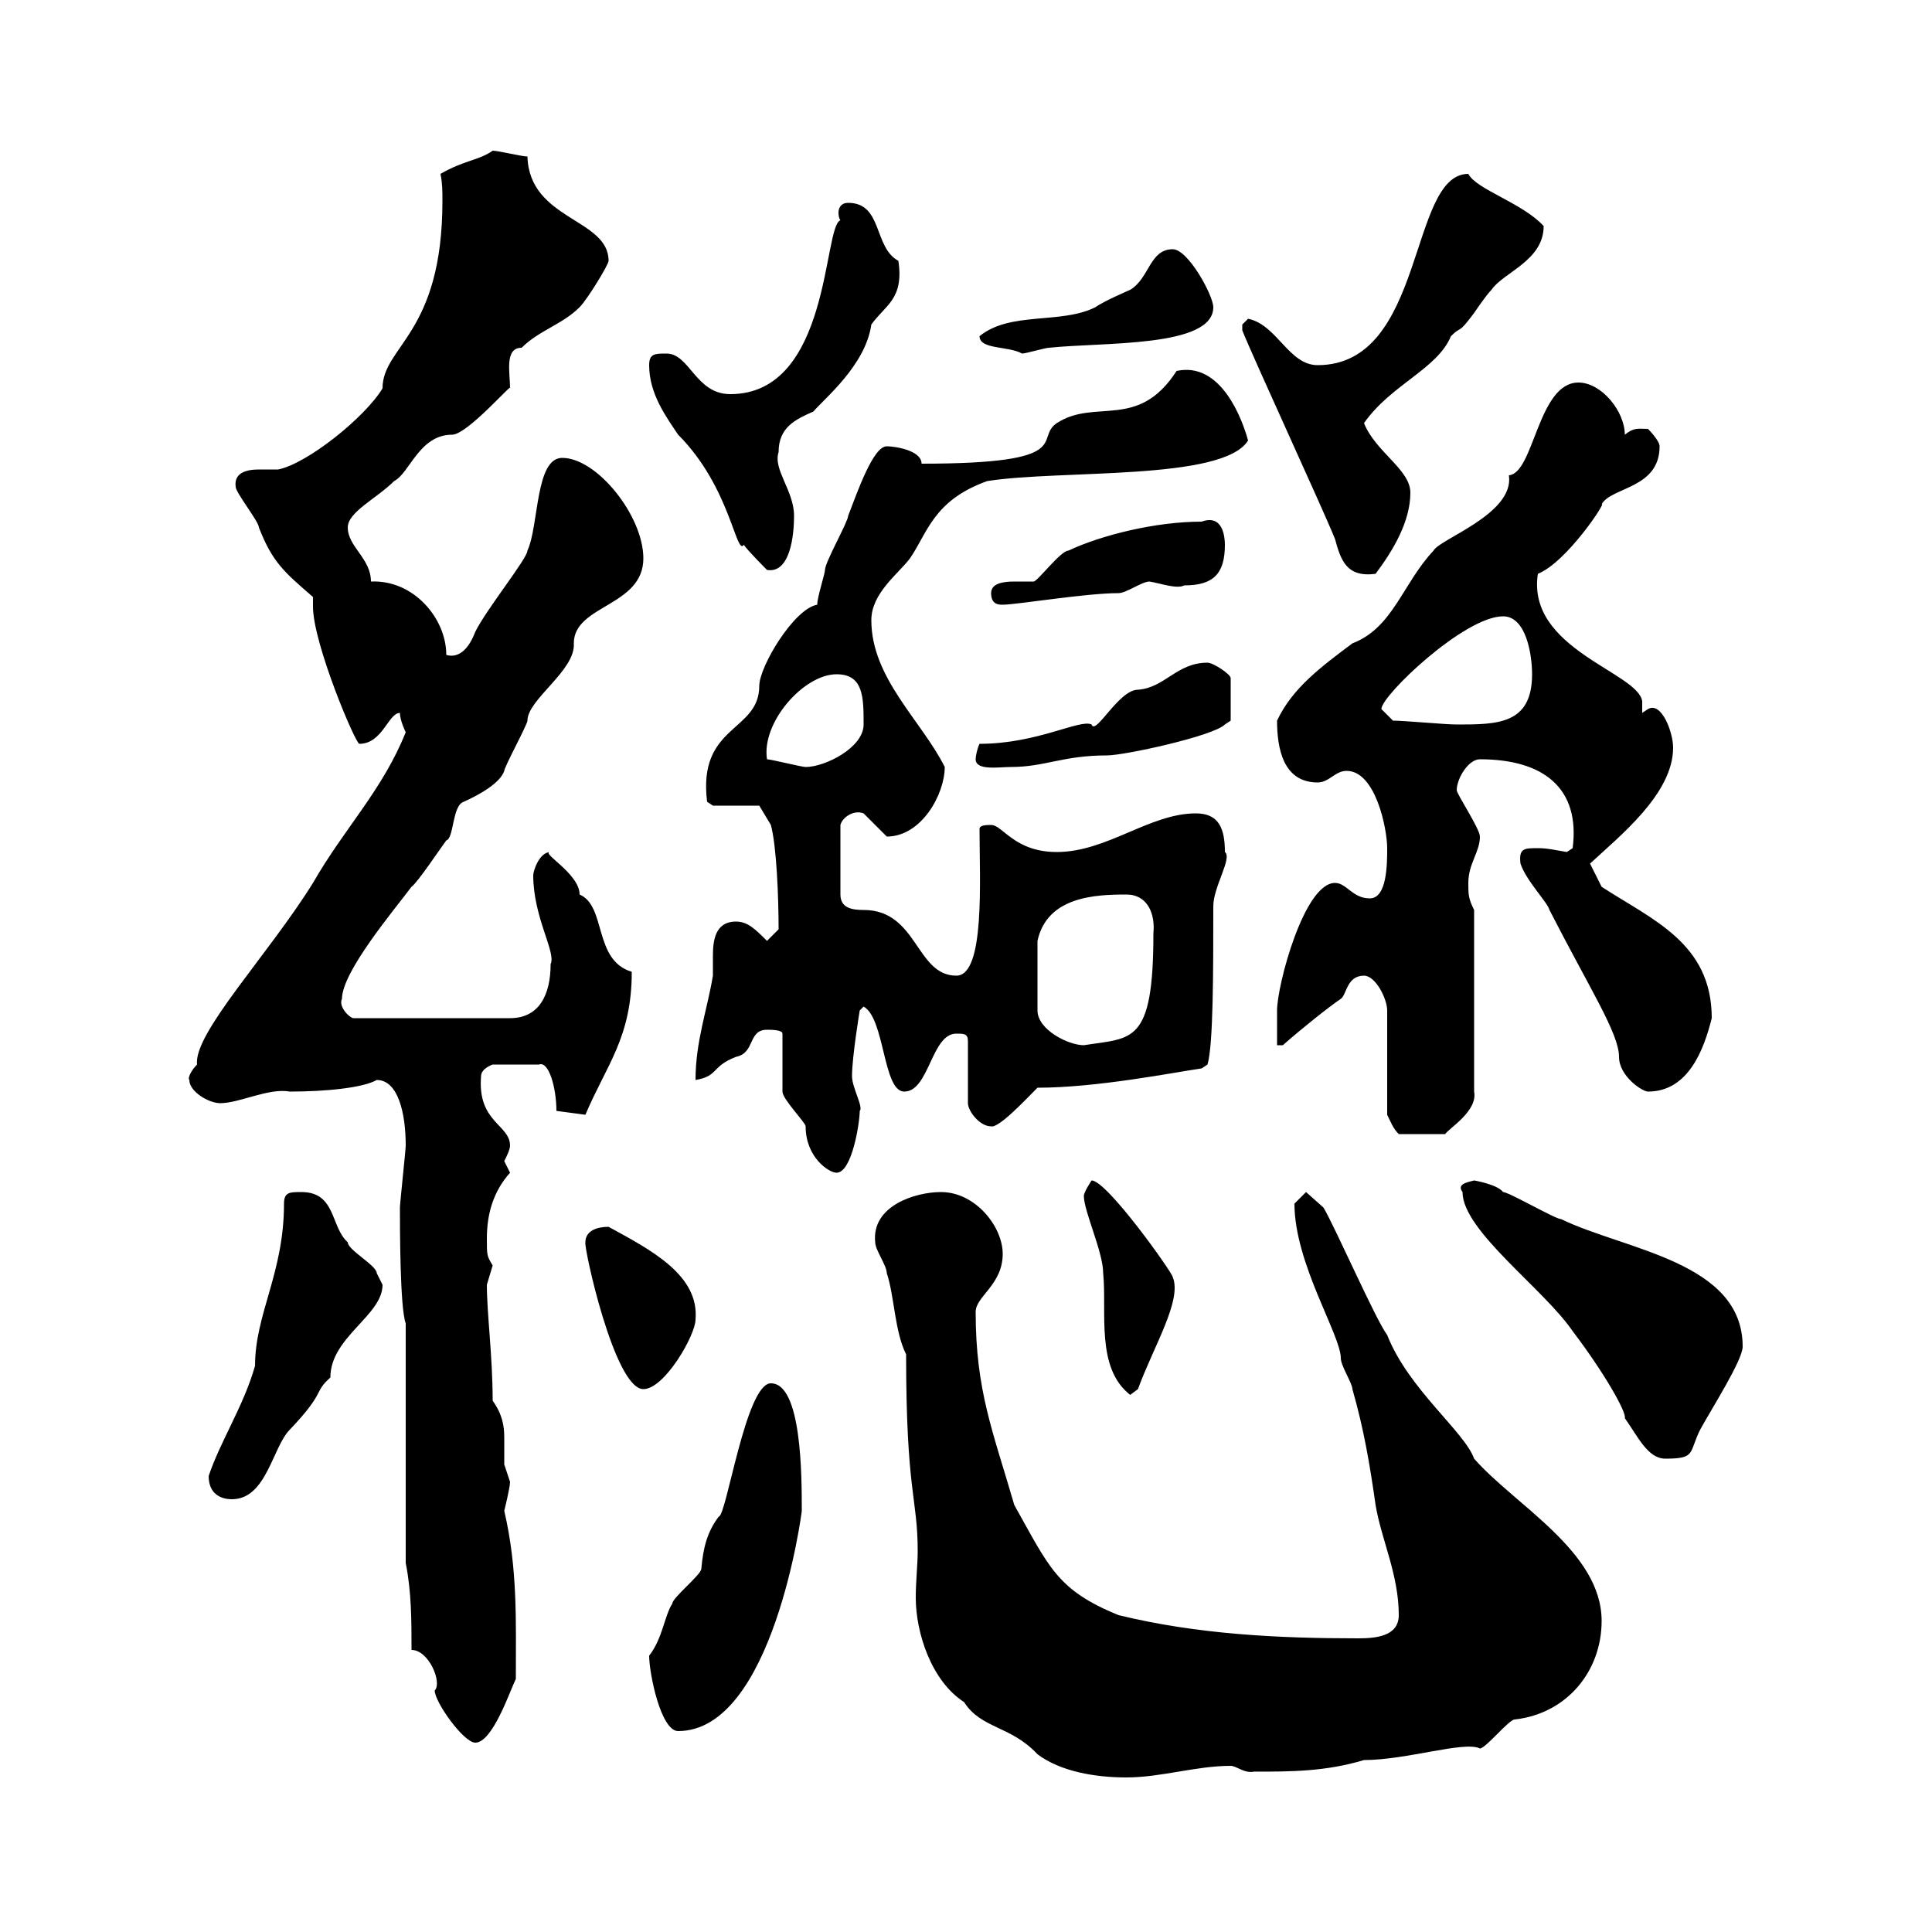 <svg xmlns="http://www.w3.org/2000/svg" xmlns:xlink="http://www.w3.org/1999/xlink" width="300" height="300"><path d="M140.70 210.30C140.70 231.90 142.50 232.50 142.50 240.90C142.50 243 142.20 245.40 142.20 248.10C142.20 253.50 144.60 261 149.70 264.30C152.40 268.50 156.90 267.90 161.10 272.40C164.70 275.10 170.10 276 174.90 276C180.30 276 185.70 274.20 191.10 274.20C192 274.20 193.20 275.40 194.70 275.10C200.40 275.10 205.80 275.10 211.80 273.30C218.40 273.30 227.40 270.30 229.80 271.50C230.70 271.50 234.30 267 235.20 267C243.30 266.10 248.70 259.50 248.70 251.70C248.70 240.90 235.20 233.70 228.90 226.50C227.40 222.30 218.70 215.70 215.40 207.30C213.60 204.90 207.30 190.50 205.50 187.50L202.80 185.10C202.80 185.10 201 186.90 201 186.90C201 196.20 208.20 207.30 208.20 210.90C208.20 212.10 210 214.80 210 215.70C211.80 222 212.70 227.40 213.60 233.70C214.50 239.10 217.20 244.50 217.20 250.80C217.20 254.10 213.60 254.40 210.90 254.40C198.60 254.40 186 253.80 173.70 250.80C164.10 246.90 162.90 243.30 157.50 233.70C154.20 222.30 151.50 216 151.50 203.70C151.50 201.30 155.70 199.50 155.70 194.70C155.70 190.50 151.50 185.10 146.10 185.10C142.20 185.10 135.30 187.20 135.90 192.90C135.90 194.10 137.70 196.50 137.70 197.70C138.90 201.30 138.90 206.70 140.70 210.30ZM63.90 256.20C66.60 256.20 68.70 261.30 67.50 262.50C67.50 264.30 72 270.60 73.80 270.60C76.50 270.60 79.20 262.50 80.10 260.70C80.10 251.70 80.40 243.60 78.30 234.60C78.30 234.60 79.20 231 79.20 230.10C79.20 230.10 78.30 227.40 78.30 227.40C78.30 225.60 78.30 224.70 78.30 223.20C78.30 221.40 78 219.60 76.50 217.50C76.50 210.60 75.60 204 75.60 199.50C75.60 199.50 76.50 196.50 76.50 196.50C75.60 195 75.60 195 75.60 192.30C75.60 188.70 76.50 185.10 79.20 182.10C79.20 182.10 78.30 180.30 78.30 180.30C78.60 179.70 79.20 178.50 79.20 177.90C79.20 174.60 74.10 174.30 74.70 167.10C74.70 165.90 76.50 165.30 76.50 165.30L83.70 165.30C85.20 164.70 86.40 168.90 86.40 172.50L90.90 173.10C94.20 165.30 98.10 161.10 98.10 150.90C92.10 149.10 94.20 140.70 90 138.90C90 135.60 83.70 132.30 85.50 132.30C83.70 132.30 82.80 135.30 82.80 135.90C82.80 142.50 86.40 147.90 85.50 149.70C85.50 154.50 83.70 158.10 79.20 158.10L54.90 158.10C54.30 158.10 52.50 156.30 53.10 155.10C53.10 150.90 61.20 141.30 63.90 137.70C64.80 137.10 68.40 131.70 69.30 130.50C70.50 130.20 70.20 125.10 72 124.50C74.70 123.30 77.70 121.50 78.30 119.70C78.30 119.10 81.90 112.50 81.90 111.90C81.90 108.60 89.40 104.10 89.10 99.90C89.10 93.90 99.90 94.20 99.90 86.70C99.90 80.10 92.70 71.10 87.30 71.10C83.10 71.10 83.70 81.60 81.90 85.50C81.90 86.70 75.60 94.50 73.80 98.10C72.90 100.50 71.40 102.30 69.30 101.70C69.30 96 64.20 90 57.60 90.30C57.60 86.70 54 84.90 54 81.90C54 79.50 58.50 77.40 61.20 74.70C63.60 73.50 65.10 67.50 70.20 67.50C72.60 67.50 79.80 59.10 79.20 60.30C79.20 57.90 78.30 54 81 54C83.70 51.30 87.30 50.40 90 47.70C91.20 46.50 94.50 41.10 94.50 40.50C94.50 33.90 82.20 34.20 81.90 24.30C81 24.30 77.40 23.40 76.50 23.40C74.40 24.90 72 24.90 68.40 27C68.70 28.50 68.70 29.70 68.70 31.20C68.70 51.90 59.40 53.70 59.40 60.30C56.70 64.80 47.70 72 43.20 72.90C42.60 72.90 41.70 72.90 40.20 72.90C38.10 72.90 36.30 73.50 36.60 75.60C36.60 76.50 40.20 81 40.20 81.90C42.30 87.30 44.10 88.80 48.60 92.70C48.60 93.30 48.60 93.60 48.60 94.20C48.60 99.90 55.20 115.50 55.80 115.50C59.40 115.50 60.30 110.70 62.10 110.70C62.10 111.90 63 113.70 63 113.70C59.40 122.70 53.40 128.70 48.60 137.10C41.70 148.20 30 160.50 30.60 165.30C29.70 166.20 29.10 167.40 29.40 167.70C29.40 169.50 32.40 171.30 34.20 171.30C37.20 171.30 41.70 168.90 45 169.50C50.70 169.50 56.40 168.90 58.50 167.70C61.80 167.70 63 172.80 63 177.90C63 178.50 62.10 186.90 62.10 187.50C62.10 190.50 62.10 203.10 63 205.50L63 242.70C63.90 247.20 63.90 251.70 63.90 256.20ZM100.80 257.10C100.80 259.80 102.60 268.80 105.30 268.80C120 268.80 124.50 234.90 124.50 234.60C124.50 229.20 124.50 214.80 119.70 214.80C115.80 214.80 112.80 235.50 111.60 235.50C109.80 237.90 109.20 240.30 108.90 243.60C108.90 244.50 104.40 248.10 104.40 249C103.20 250.80 102.90 254.40 100.80 257.10ZM32.40 229.20C32.40 231.90 34.20 232.80 36 232.80C41.40 232.80 42.30 224.70 45 222C50.70 216 48.60 216.30 51.30 213.90C51.30 207.60 59.40 204.30 59.40 199.50C59.40 199.50 58.50 197.70 58.50 197.70C58.50 196.50 54 194.10 54 192.90C51.30 190.50 52.20 185.10 46.80 185.10C45 185.10 44.10 185.10 44.10 186.90C44.10 197.70 39.60 204 39.60 212.10C37.80 218.40 34.20 223.80 32.40 229.20ZM227.10 185.10C227.10 191.10 239.70 200.10 244.20 206.70C249 213 252.60 219.30 252.30 220.20C254.40 223.20 255.90 226.50 258.60 226.50C263.40 226.50 262.20 225.60 264 222C265.80 218.70 270.60 211.20 270.60 209.10C270.60 195.90 252.30 194.10 242.40 189.30C241.50 189.30 234.30 185.10 233.40 185.10C232.50 183.90 228.90 183.30 228.90 183.30C227.70 183.60 226.20 183.90 227.10 185.10ZM168.30 185.70C168.30 188.10 171.30 194.40 171.30 197.70C171.90 203.70 170.10 212.40 175.50 216.60C175.50 216.60 176.70 215.70 176.70 215.70C179.10 209.10 183.60 201.90 182.10 198.30C182.10 197.70 171.90 183.30 169.50 183.30C169.50 183.30 168.30 185.10 168.30 185.70ZM90.90 192.90C90.60 193.50 95.40 215.70 99.90 215.70C103.20 215.70 108 207.30 108 204.90C108.60 198 101.10 194.10 94.50 190.50C92.70 190.50 90.90 191.10 90.90 192.90ZM121.50 160.50C121.50 161.70 121.50 167.70 121.50 169.50C121.50 170.70 125.10 174.30 125.10 174.90C125.10 179.70 128.70 182.10 129.90 182.10C132.30 182.10 133.50 174.30 133.50 172.50C134.10 171.90 132.30 168.90 132.30 167.10C132.30 164.10 133.50 156.90 133.50 156.90L134.10 156.30C137.40 158.10 137.10 169.50 140.40 169.50C144.30 169.50 144.60 160.50 148.50 160.50C149.70 160.50 150.30 160.50 150.30 161.70L150.30 171.30C150.30 172.50 152.10 174.90 153.90 174.90C155.10 175.20 159.30 170.70 161.10 168.90C170.40 168.90 182.40 166.50 186.60 165.90L187.50 165.30C188.40 162.30 188.40 150.90 188.40 140.70C188.40 137.70 191.40 133.20 190.20 132.30C190.20 128.70 189.30 126.30 185.70 126.30C178.50 126.30 171.90 132.30 164.10 132.30C157.50 132.30 155.70 128.10 153.90 128.10C153.30 128.10 152.10 128.10 152.10 128.70C152.10 136.50 153 151.50 148.50 151.50C142.20 151.50 142.50 141.30 134.10 141.30C132.30 141.30 130.50 141 130.50 138.90L130.50 128.10C130.80 126.90 132.60 125.70 134.10 126.30C134.10 126.30 137.70 129.90 137.70 129.90C143.10 129.90 146.70 123.30 146.70 119.10C143.10 111.90 135.30 105.30 135.30 96.30C135.30 92.10 139.50 89.10 141.30 86.70C144 82.80 144.90 77.70 153.30 74.70C164.70 72.90 189.90 74.70 193.80 68.40C192.90 65.10 189.60 56.10 182.70 57.60C176.70 66.90 170.10 61.80 164.10 65.70C160.50 68.10 167.40 72 143.10 72C143.10 69.90 138.90 69.30 137.70 69.30C135.60 69.30 133.20 76.20 131.70 80.10C131.70 81 128.10 87.30 128.10 88.50C128.10 89.10 126.90 92.70 126.90 93.90C123.30 94.50 117.90 103.50 117.90 106.50C117.90 113.70 108.30 112.50 109.80 124.50C109.80 124.50 110.70 125.10 110.70 125.10L117.90 125.10L119.70 128.10C120.60 131.40 120.90 139.50 120.90 144.30L119.10 146.10C117.30 144.30 116.10 143.10 114.30 143.10C111 143.10 110.70 146.10 110.70 148.50C110.70 150 110.70 151.20 110.70 151.50C109.80 156.90 108 161.70 108 167.70C111.60 167.10 110.40 165.60 114.30 164.10C117.30 163.50 116.10 159.90 119.10 159.90C119.70 159.90 121.50 159.90 121.50 160.50ZM211.80 151.50C213.60 151.50 215.40 155.10 215.40 156.90L215.40 173.10C216 174.30 216.30 175.20 217.20 176.10L224.40 176.10C225 175.20 229.50 172.50 228.90 169.50L228.90 141.30C228 139.50 228 138.90 228 137.10C228 134.10 229.80 132.30 229.80 129.90C229.80 128.70 226.20 123.30 226.20 122.70C226.20 120.90 228 117.90 229.80 117.90C239.70 117.90 245.40 122.40 244.20 131.70C244.20 131.70 243.30 132.30 243.30 132.30C241.50 132 240.30 131.70 238.80 131.70C236.70 131.70 235.80 131.70 236.10 134.10C237 136.80 240.30 140.10 240.60 141.30C246.90 153.60 251.40 160.50 251.40 164.10C251.40 167.10 255 169.50 255.90 169.50C262.20 169.50 264.60 162.90 265.80 158.10C265.80 146.40 256.50 142.80 248.70 137.70L246.90 134.10C251.40 129.90 259.80 123.30 259.80 116.10C259.80 113.70 258 108.90 255.90 110.10C255.90 110.10 255 110.70 255 110.70L255 108.90C254.40 104.40 237 100.80 238.80 89.10C243.30 87.30 249.60 77.70 248.70 78.30C250.20 75.60 257.70 75.90 257.70 69.30C257.70 68.40 255.90 66.60 255.90 66.60C254.40 66.60 253.80 66.30 252.30 67.50C252.30 63.90 248.70 59.40 245.10 59.40C238.80 59.40 238.20 73.50 234.30 73.80C235.20 79.80 223.50 83.70 222.60 85.50C217.80 90.60 216.30 97.50 210 99.90C205.20 103.50 200.70 106.80 198.30 111.90C198.30 116.10 199.20 121.50 204.60 121.50C206.40 121.50 207.30 119.70 209.10 119.70C213.60 119.70 215.40 128.70 215.40 131.70C215.40 134.10 215.40 139.50 212.70 139.50C210 139.50 209.10 137.10 207.30 137.10C202.50 137.10 198.30 153 198.30 156.90C198.30 158.10 198.30 161.70 198.30 162.30L199.20 162.30C201.90 159.90 206.40 156.30 208.20 155.10C209.10 154.50 209.10 151.50 211.80 151.50ZM174.90 138.90C178.20 138.90 179.40 141.90 179.10 144.90C179.10 162.30 175.80 161.10 168.30 162.30C165.90 162.30 161.10 159.90 161.10 156.90L161.10 146.10C162.60 139.20 170.10 138.90 174.90 138.90ZM119.10 117.90C118.20 112.20 124.80 104.70 129.90 104.70C134.10 104.70 134.10 108.30 134.10 112.50C134.10 116.10 128.10 119.10 125.10 119.10C124.50 119.10 119.70 117.90 119.10 117.90ZM151.50 117.90C151.50 119.70 155.10 119.10 156.90 119.10C162.30 119.10 165 117.30 171.90 117.30C174.60 117.30 188.40 114.30 190.20 112.50C190.20 112.50 191.10 111.90 191.10 111.90L191.10 105.30C191.10 104.70 188.40 102.90 187.50 102.90C182.70 102.90 180.90 106.80 176.70 107.10C173.70 107.10 170.10 114.30 169.50 112.50C167.70 111.60 161.10 115.50 152.10 115.50C151.80 116.10 151.50 117.30 151.50 117.90ZM216.30 111.90C216.30 111.90 214.50 110.10 214.50 110.10C214.50 108 227.40 95.70 233.40 95.70C237 95.70 237.90 101.70 237.90 104.70C237.90 112.50 232.50 112.50 226.20 112.50C224.40 112.50 218.10 111.90 216.30 111.90ZM153.90 92.10C153.90 93.90 155.10 93.90 155.70 93.90C157.80 93.90 168.60 92.10 173.70 92.10C174.90 92.10 177.30 90.30 178.50 90.30C180.30 90.60 182.70 91.50 183.90 90.90C188.40 90.90 190.20 89.10 190.20 84.60C190.20 83.40 189.90 79.80 186.60 81C179.40 81 171 83.10 165.90 85.50C164.70 85.50 161.10 90.30 160.50 90.30C160.20 90.30 158.70 90.30 157.50 90.30C155.70 90.30 153.90 90.60 153.90 92.10ZM192.90 51.30C194.70 55.80 205.50 79.20 207.30 83.70C208.20 87 209.10 89.70 213.60 89.10C216.30 85.50 219 81 219 76.50C219 72.90 213.60 70.20 211.80 65.70C216 59.70 223.20 57.30 225.30 52.20C227.10 50.40 226.20 52.20 228.90 48.60C228.90 48.60 230.70 45.90 231.60 45C233.40 42.30 239.70 40.50 239.70 35.10C236.40 31.50 229.20 29.40 228 27C218.70 27 221.40 56.70 204.60 56.70C200.10 56.70 198.30 50.40 193.80 49.50C193.80 49.50 192.90 50.40 192.90 50.40C192.90 51.30 192.90 51.30 192.90 51.30ZM100.80 56.70C100.80 61.20 103.50 64.80 105.30 67.50C113.40 75.60 114.30 86.40 115.50 84.60C116.10 85.50 119.10 88.50 119.10 88.50C122.70 89.10 123.30 83.10 123.30 80.10C123.30 76.20 120 72.90 120.90 70.20C120.90 66.30 123.60 65.10 126.30 63.90C128.10 61.80 134.40 56.70 135.30 50.40C137.40 47.40 140.40 46.50 139.50 40.50C135.60 38.40 137.10 31.50 131.70 31.50C130.50 31.50 130.20 32.40 130.20 33C130.20 33.90 130.50 34.20 130.50 34.20C127.80 35.10 129 61.20 113.40 61.20C108 61.20 107.10 54.90 103.50 54.90C101.70 54.90 100.80 54.90 100.80 56.70ZM152.10 52.20C152.10 54.30 156.60 53.70 158.70 54.90C159.30 54.90 162.30 54 162.90 54C171.30 53.10 188.40 54 188.40 47.70C188.40 45.90 184.50 38.70 182.10 38.70C178.50 38.70 178.50 43.20 175.50 45C175.50 45 171.30 46.80 170.10 47.70C164.70 50.40 156.90 48.30 152.10 52.20Z"/></svg>